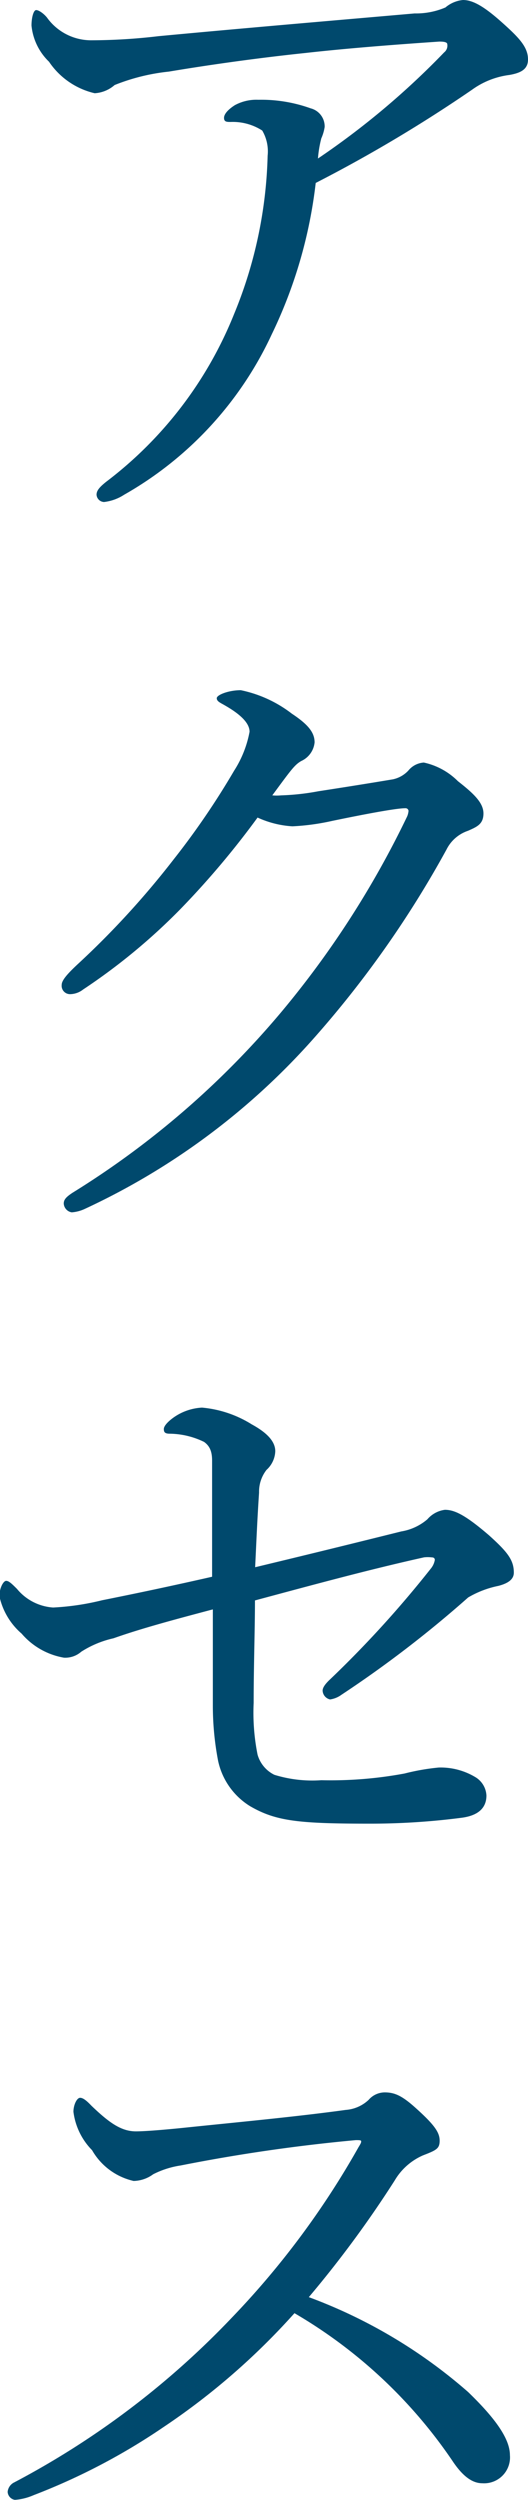 <svg xmlns="http://www.w3.org/2000/svg" viewBox="0 0 28.33 134.06"><defs><style>.cls-1{fill:#00496d;}</style></defs><g id="レイヤー_2" data-name="レイヤー 2"><g id="text"><path class="cls-1" d="M14.58,17.93a19.15,19.15,0,0,1-7.92,8.6,2.49,2.49,0,0,1-1.08.39.42.42,0,0,1-.4-.39c0-.22.15-.4.51-.69a21.17,21.17,0,0,0,6.87-9,23.76,23.76,0,0,0,1.8-8.49A2.21,2.21,0,0,0,14.07,7a2.92,2.92,0,0,0-1.69-.46c-.21,0-.36,0-.36-.22s.25-.47.58-.68a2.42,2.42,0,0,1,1.26-.29,7.84,7.84,0,0,1,2.81.46,1,1,0,0,1,.75,1,2.41,2.41,0,0,1-.18.61,6.13,6.13,0,0,0-.18,1.08,42.25,42.25,0,0,0,6.77-5.69A.46.46,0,0,0,24,2.38c0-.11-.14-.15-.43-.15-1,.07-4.32.29-7.17.61-2.48.26-5.07.62-7.34,1a10.8,10.8,0,0,0-2.91.72A1.78,1.78,0,0,1,5.08,5,4.06,4.06,0,0,1,2.63,3.31a3.11,3.11,0,0,1-.94-1.94c0-.43.11-.83.25-.83s.4.18.58.4A2.91,2.91,0,0,0,4.86,2.16,31,31,0,0,0,8.5,1.94c4.57-.43,9.17-.82,13.75-1.22A4,4,0,0,0,23.9.4a1.71,1.71,0,0,1,.94-.4c.54,0,1.15.36,2.08,1.19s1.41,1.33,1.41,2c0,.51-.36.72-1,.83a4.34,4.34,0,0,0-2,.79,76.5,76.5,0,0,1-8.39,5A25.26,25.26,0,0,1,14.58,17.93Z"/><path class="cls-1" d="M9.65,48.78a32.32,32.32,0,0,1-5.19,4.28,1.16,1.16,0,0,1-.68.25.45.45,0,0,1-.47-.5c0-.25.33-.61.83-1.08a45.88,45.88,0,0,0,5.18-5.65,41.66,41.66,0,0,0,3.24-4.75,5.82,5.82,0,0,0,.83-2.09c0-.4-.36-.86-1.3-1.4-.25-.15-.46-.22-.46-.4s.64-.43,1.29-.43a6.71,6.71,0,0,1,2.74,1.26c.86.57,1.22,1,1.22,1.54a1.23,1.23,0,0,1-.72,1c-.36.21-.54.47-1.55,1.84a2.48,2.48,0,0,0,.47,0,12.91,12.91,0,0,0,2-.22c1.62-.25,2.74-.43,4-.64a1.58,1.58,0,0,0,.83-.47,1.17,1.17,0,0,1,.83-.43,3.69,3.69,0,0,1,1.83,1c.83.65,1.37,1.15,1.37,1.73s-.36.72-.83.93a2,2,0,0,0-1.15,1A55.23,55.23,0,0,1,16.7,55.83a37.48,37.48,0,0,1-12.16,9,2,2,0,0,1-.69.18.51.51,0,0,1-.43-.47c0-.22.14-.36.47-.58a46.65,46.65,0,0,0,11.16-9.64,50.22,50.22,0,0,0,6.8-10.55,1,1,0,0,0,.07-.29.16.16,0,0,0-.18-.14c-.54,0-2.52.39-3.92.68a12.35,12.35,0,0,1-2.13.29,5.22,5.22,0,0,1-1.87-.47A45.76,45.76,0,0,1,9.65,48.78Z"/><path class="cls-1" d="M21.53,82.12a2.86,2.86,0,0,0,1.4-.65,1.5,1.5,0,0,1,.94-.51c.5,0,1.07.25,2.37,1.37,1,.9,1.33,1.33,1.33,2,0,.35-.29.57-.83.71a5.24,5.24,0,0,0-1.62.62,60.63,60.63,0,0,1-6.8,5.22,1.37,1.37,0,0,1-.61.25.51.51,0,0,1-.4-.47c0-.15.11-.32.33-.54a57.43,57.43,0,0,0,5.47-6,1,1,0,0,0,.22-.47c0-.11-.08-.14-.18-.14a1.75,1.75,0,0,0-.4,0c-2.92.65-5.72,1.41-9.07,2.31,0,1.58-.07,3.49-.07,5.5a11.43,11.43,0,0,0,.21,2.77,1.73,1.73,0,0,0,.9,1.08,6.89,6.89,0,0,0,2.52.29,21.6,21.6,0,0,0,4.47-.36,12,12,0,0,1,1.83-.32,3.62,3.62,0,0,1,1.94.5,1.22,1.22,0,0,1,.62,1c0,.72-.51,1.08-1.3,1.19a37.88,37.88,0,0,1-5,.32c-3.81,0-5-.14-6.37-.93a3.78,3.78,0,0,1-1.73-2.45,15.74,15.74,0,0,1-.28-3c0-1.87,0-3.17,0-5.11-1.88.5-3.78,1-5.33,1.55a5.37,5.37,0,0,0-1.73.72,1.3,1.3,0,0,1-.93.32,3.85,3.85,0,0,1-2.27-1.29,3.67,3.67,0,0,1-1.19-2c0-.47.22-.83.36-.83s.29.14.58.43a2.75,2.75,0,0,0,1.94,1,13.69,13.69,0,0,0,2.63-.39c1.8-.36,3.7-.76,5.9-1.26,0-2.81,0-5,0-6.23,0-.51-.14-.79-.43-1a4.31,4.31,0,0,0-1.83-.44c-.26,0-.33-.07-.33-.25s.26-.43.51-.61a2.9,2.9,0,0,1,1.54-.54,6.05,6.05,0,0,1,2.67.9c.86.47,1.26.94,1.26,1.44a1.42,1.42,0,0,1-.47,1,1.9,1.9,0,0,0-.4,1.22c-.1,1.51-.14,2.56-.21,4C17.06,83.23,19.4,82.65,21.53,82.12Z"/><path class="cls-1" d="M25.12,128.27c1.26,1.22,2.24,2.41,2.24,3.38a1.39,1.39,0,0,1-1.48,1.51c-.5,0-1-.32-1.55-1.12a26.15,26.15,0,0,0-8.53-8,37.06,37.06,0,0,1-7,6.09,34,34,0,0,1-7,3.67,3.08,3.08,0,0,1-1,.25.46.46,0,0,1-.39-.43.63.63,0,0,1,.36-.51,45.08,45.08,0,0,0,11.66-8.82,45.1,45.1,0,0,0,6.8-9.14c.11-.18.15-.25.15-.32s-.08-.07-.29-.07a91.52,91.52,0,0,0-9.4,1.36,4.82,4.82,0,0,0-1.47.47,1.83,1.83,0,0,1-1.05.36,3.45,3.45,0,0,1-2.23-1.65,3.57,3.57,0,0,1-1-2.06c0-.36.18-.75.36-.75s.4.21.61.43c.94.9,1.59,1.37,2.38,1.37.57,0,1.8-.11,2.84-.22,2.81-.29,5.8-.57,8.42-.93a2,2,0,0,0,1.23-.54,1.15,1.15,0,0,1,.86-.4c.54,0,.94.18,1.69.86,1,.9,1.26,1.3,1.26,1.73s-.18.51-.9.79a3.28,3.28,0,0,0-1.51,1.34,58.45,58.45,0,0,1-4.61,6.26A27.38,27.38,0,0,1,25.12,128.27Z"/></g></g></svg>